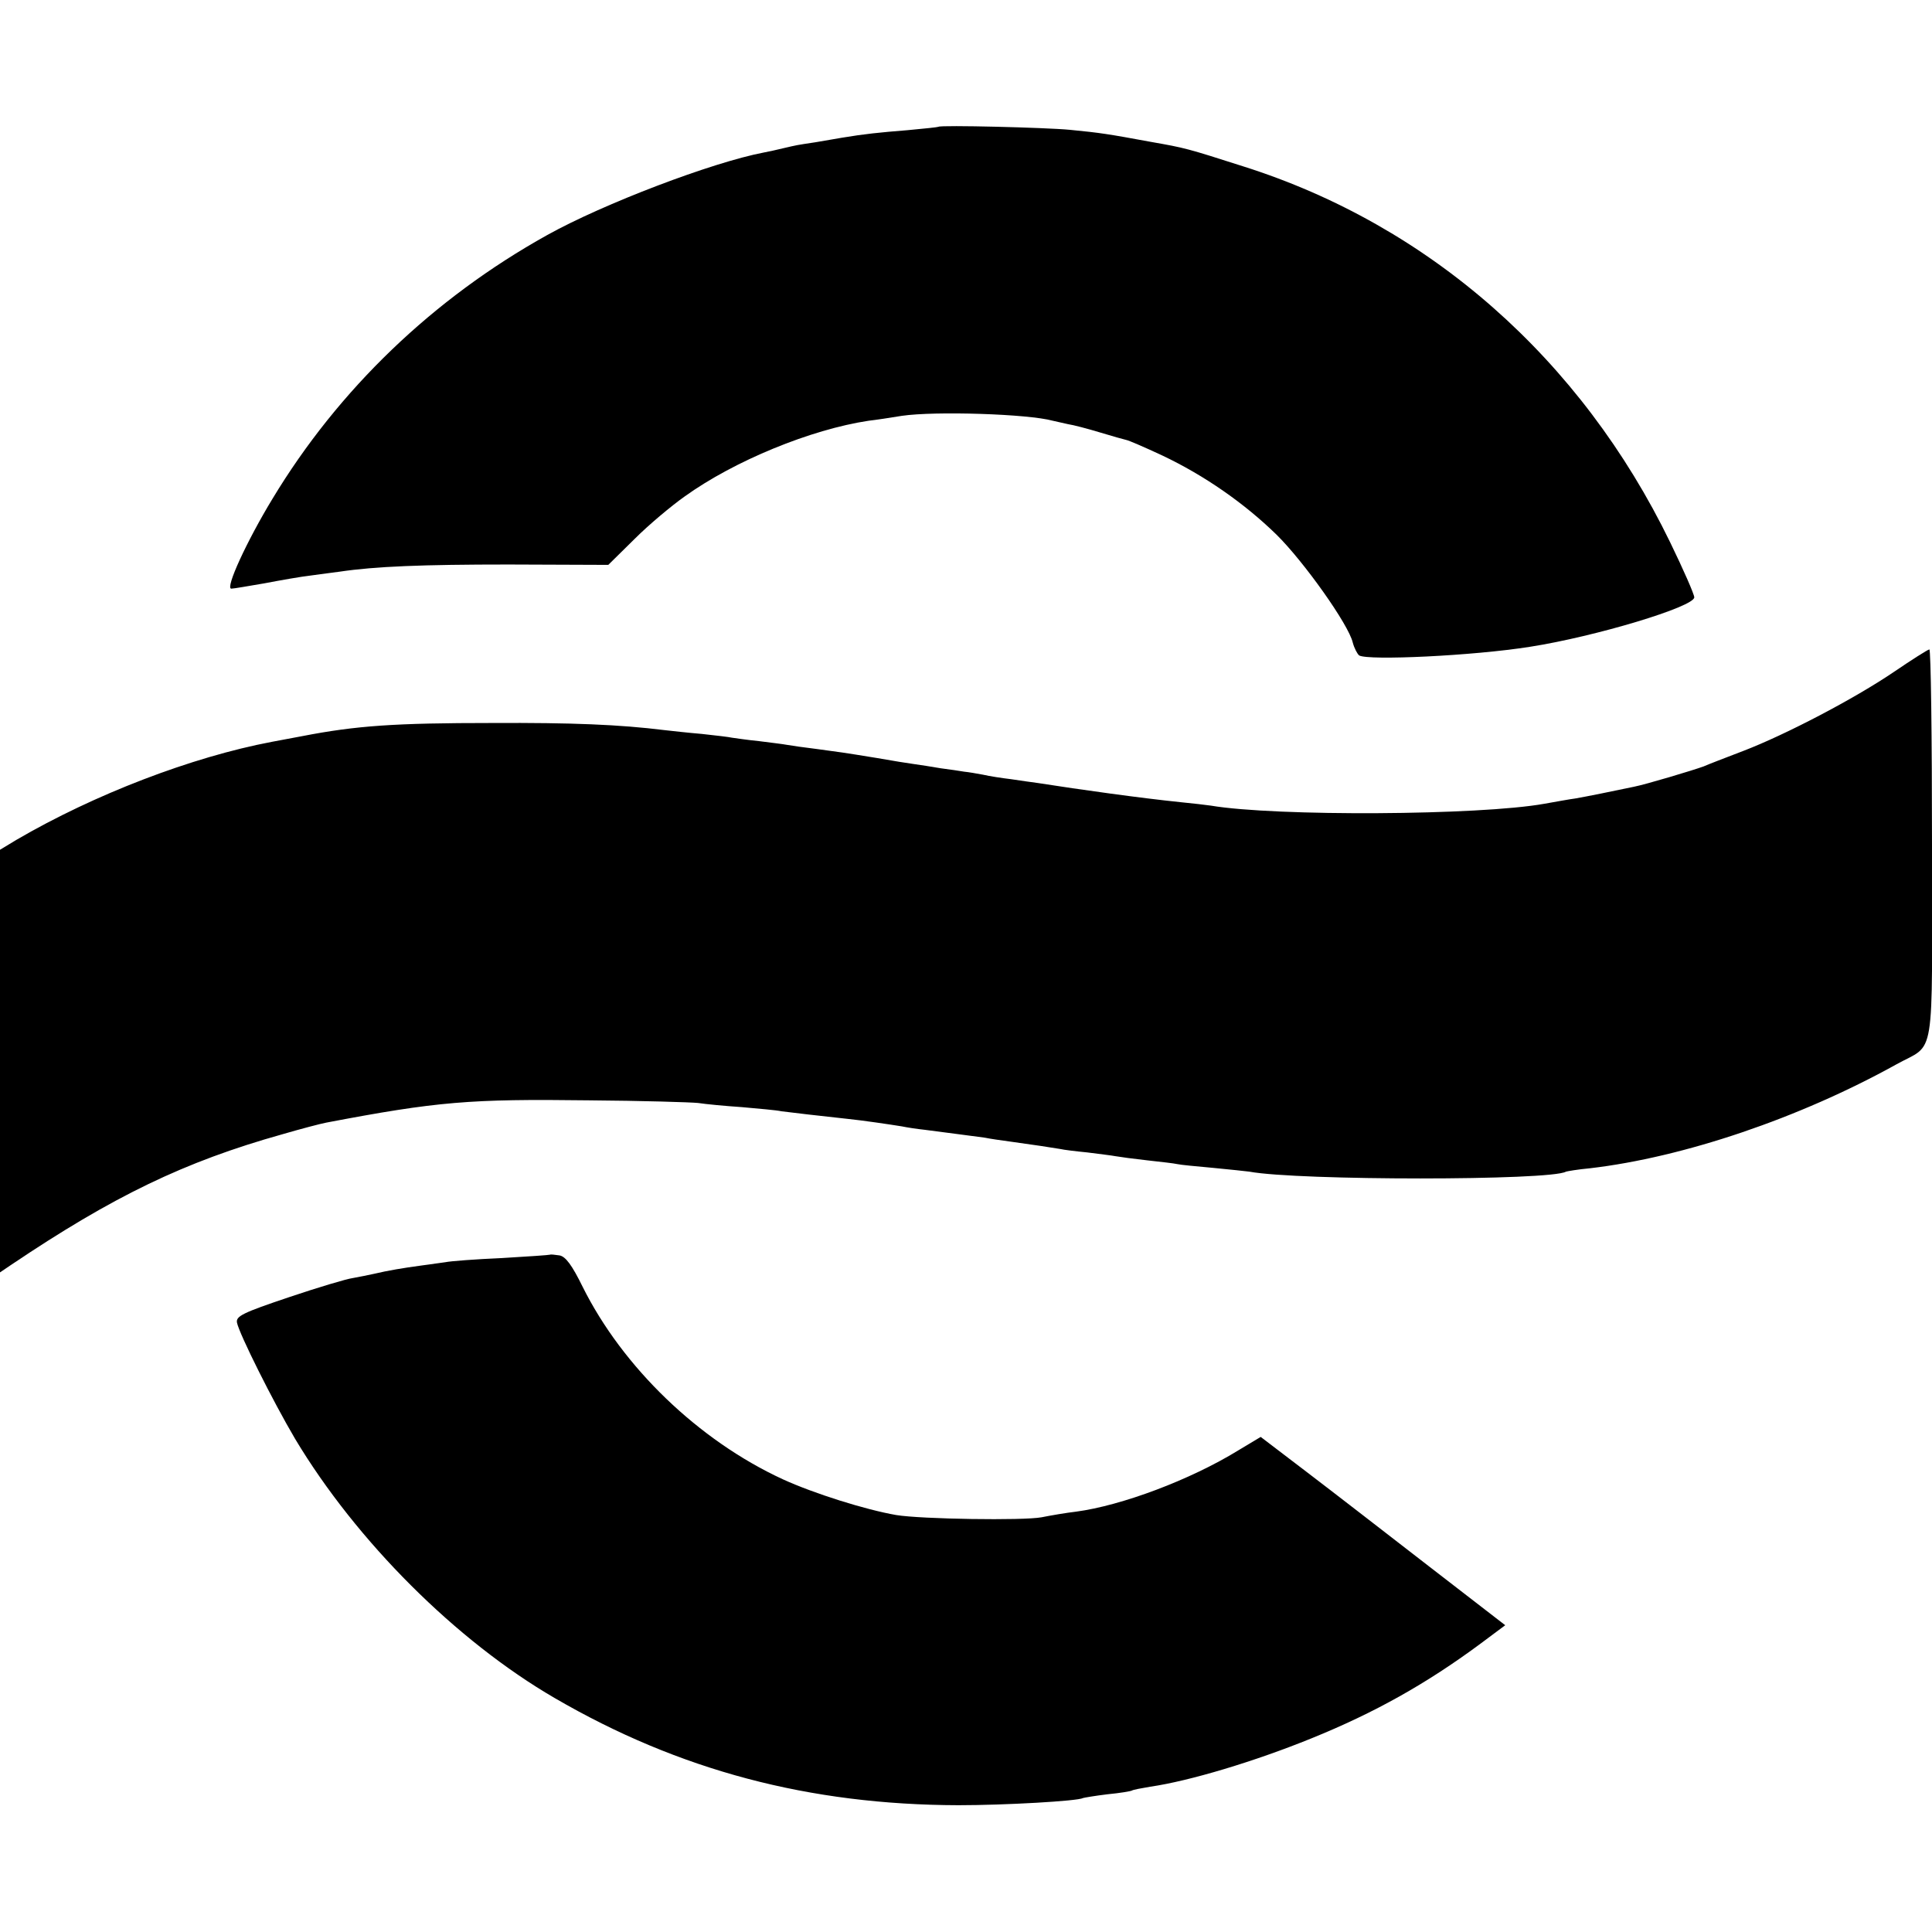 <?xml version="1.0" standalone="no"?>
<!DOCTYPE svg PUBLIC "-//W3C//DTD SVG 20010904//EN"
 "http://www.w3.org/TR/2001/REC-SVG-20010904/DTD/svg10.dtd">
<svg version="1.0" xmlns="http://www.w3.org/2000/svg"
 width="512pt" height="512pt" viewBox="0 0 512 512"
 preserveAspectRatio="xMidYMid meet">
<g transform="translate(0,512) scale(0.1,-0.1)"
fill="#000000" stroke="none">
<path d="M2487 4784 c-1 -1 -38 -5 -82 -9 -75 -6 -114 -10 -174 -20 -13 -2
-45 -8 -70 -12 -53 -8 -47 -7 -86 -16 -16 -4 -39 -9 -50 -11 -137 -26 -426
-136 -575 -219 -302 -168 -553 -409 -728 -699 -68 -112 -126 -238 -109 -238 6
0 46 7 87 14 42 8 98 18 125 21 28 4 61 8 75 10 94 14 219 19 448 19 l264 -1
70 69 c38 38 98 88 132 112 132 95 335 178 488 201 18 2 58 8 88 13 89 13 335
5 400 -13 8 -2 26 -6 40 -9 14 -2 52 -12 85 -22 33 -10 65 -19 70 -20 6 -1 48
-19 95 -41 112 -53 218 -127 303 -210 72 -71 191 -238 202 -286 4 -15 12 -30
17 -34 24 -14 302 -1 453 23 173 27 435 106 435 131 0 8 -29 74 -64 146 -236
486 -638 840 -1131 996 -150 48 -154 49 -245 65 -114 21 -133 24 -215 32 -62
6 -343 13 -348 8z"/>
<path d="M5020 3340 c-106 -72 -288 -167 -400 -210 -47 -18 -94 -36 -105 -41
-27 -10 -154 -48 -185 -54 -52 -11 -126 -26 -155 -31 -16 -2 -53 -9 -82 -14
-172 -31 -712 -34 -884 -5 -13 2 -49 6 -79 9 -107 11 -265 33 -380 51 -14 2
-45 6 -70 10 -25 3 -58 8 -75 12 -16 3 -39 7 -50 8 -11 2 -39 6 -62 9 -23 4
-55 9 -70 11 -15 2 -59 9 -98 16 -98 16 -94 15 -160 24 -33 4 -68 9 -79 11
-10 2 -44 6 -75 10 -31 3 -63 8 -71 9 -8 2 -44 6 -80 10 -36 3 -80 8 -98 10
-121 15 -247 20 -457 19 -259 0 -361 -7 -505 -35 -30 -6 -66 -12 -80 -15 -211
-40 -470 -139 -677 -260 l-43 -26 0 -560 0 -560 28 19 c272 183 460 274 720
347 48 14 101 28 117 31 294 56 381 63 695 59 140 -1 271 -5 290 -7 19 -3 71
-8 116 -11 44 -4 92 -8 105 -11 23 -3 108 -13 174 -20 40 -4 114 -15 145 -20
14 -3 41 -7 60 -9 71 -9 136 -18 160 -21 14 -3 43 -7 65 -10 59 -8 118 -17
135 -20 8 -2 40 -6 71 -9 31 -4 65 -8 75 -10 11 -2 48 -7 84 -11 36 -4 72 -8
80 -10 8 -2 51 -6 95 -10 44 -4 87 -9 96 -10 129 -24 799 -24 839 0 3 1 31 6
64 9 248 29 555 133 811 275 106 59 95 -6 95 583 0 285 -3 517 -7 517 -5 -1
-46 -27 -93 -59z"/>
<path d="M1458 1795 c-2 -1 -59 -5 -128 -9 -69 -3 -136 -8 -150 -11 -14 -2
-43 -6 -65 -9 -45 -6 -87 -13 -125 -22 -14 -3 -38 -8 -55 -11 -16 -2 -93 -25
-170 -51 -122 -41 -140 -50 -137 -67 6 -30 95 -208 154 -308 163 -272 428
-536 688 -687 330 -192 675 -283 1070 -284 123 0 317 11 330 19 3 1 32 6 65
10 32 3 62 8 65 10 3 2 24 6 48 10 104 15 277 67 427 128 168 68 305 145 447
250 l67 50 -202 156 c-111 86 -257 199 -324 250 l-122 93 -60 -36 c-127 -78
-309 -146 -429 -162 -26 -3 -67 -10 -92 -15 -48 -9 -318 -5 -385 6 -81 14
-218 57 -301 95 -223 103 -424 297 -530 510 -28 57 -45 80 -61 83 -13 2 -24 3
-25 2z"/>
</g>
</svg>
